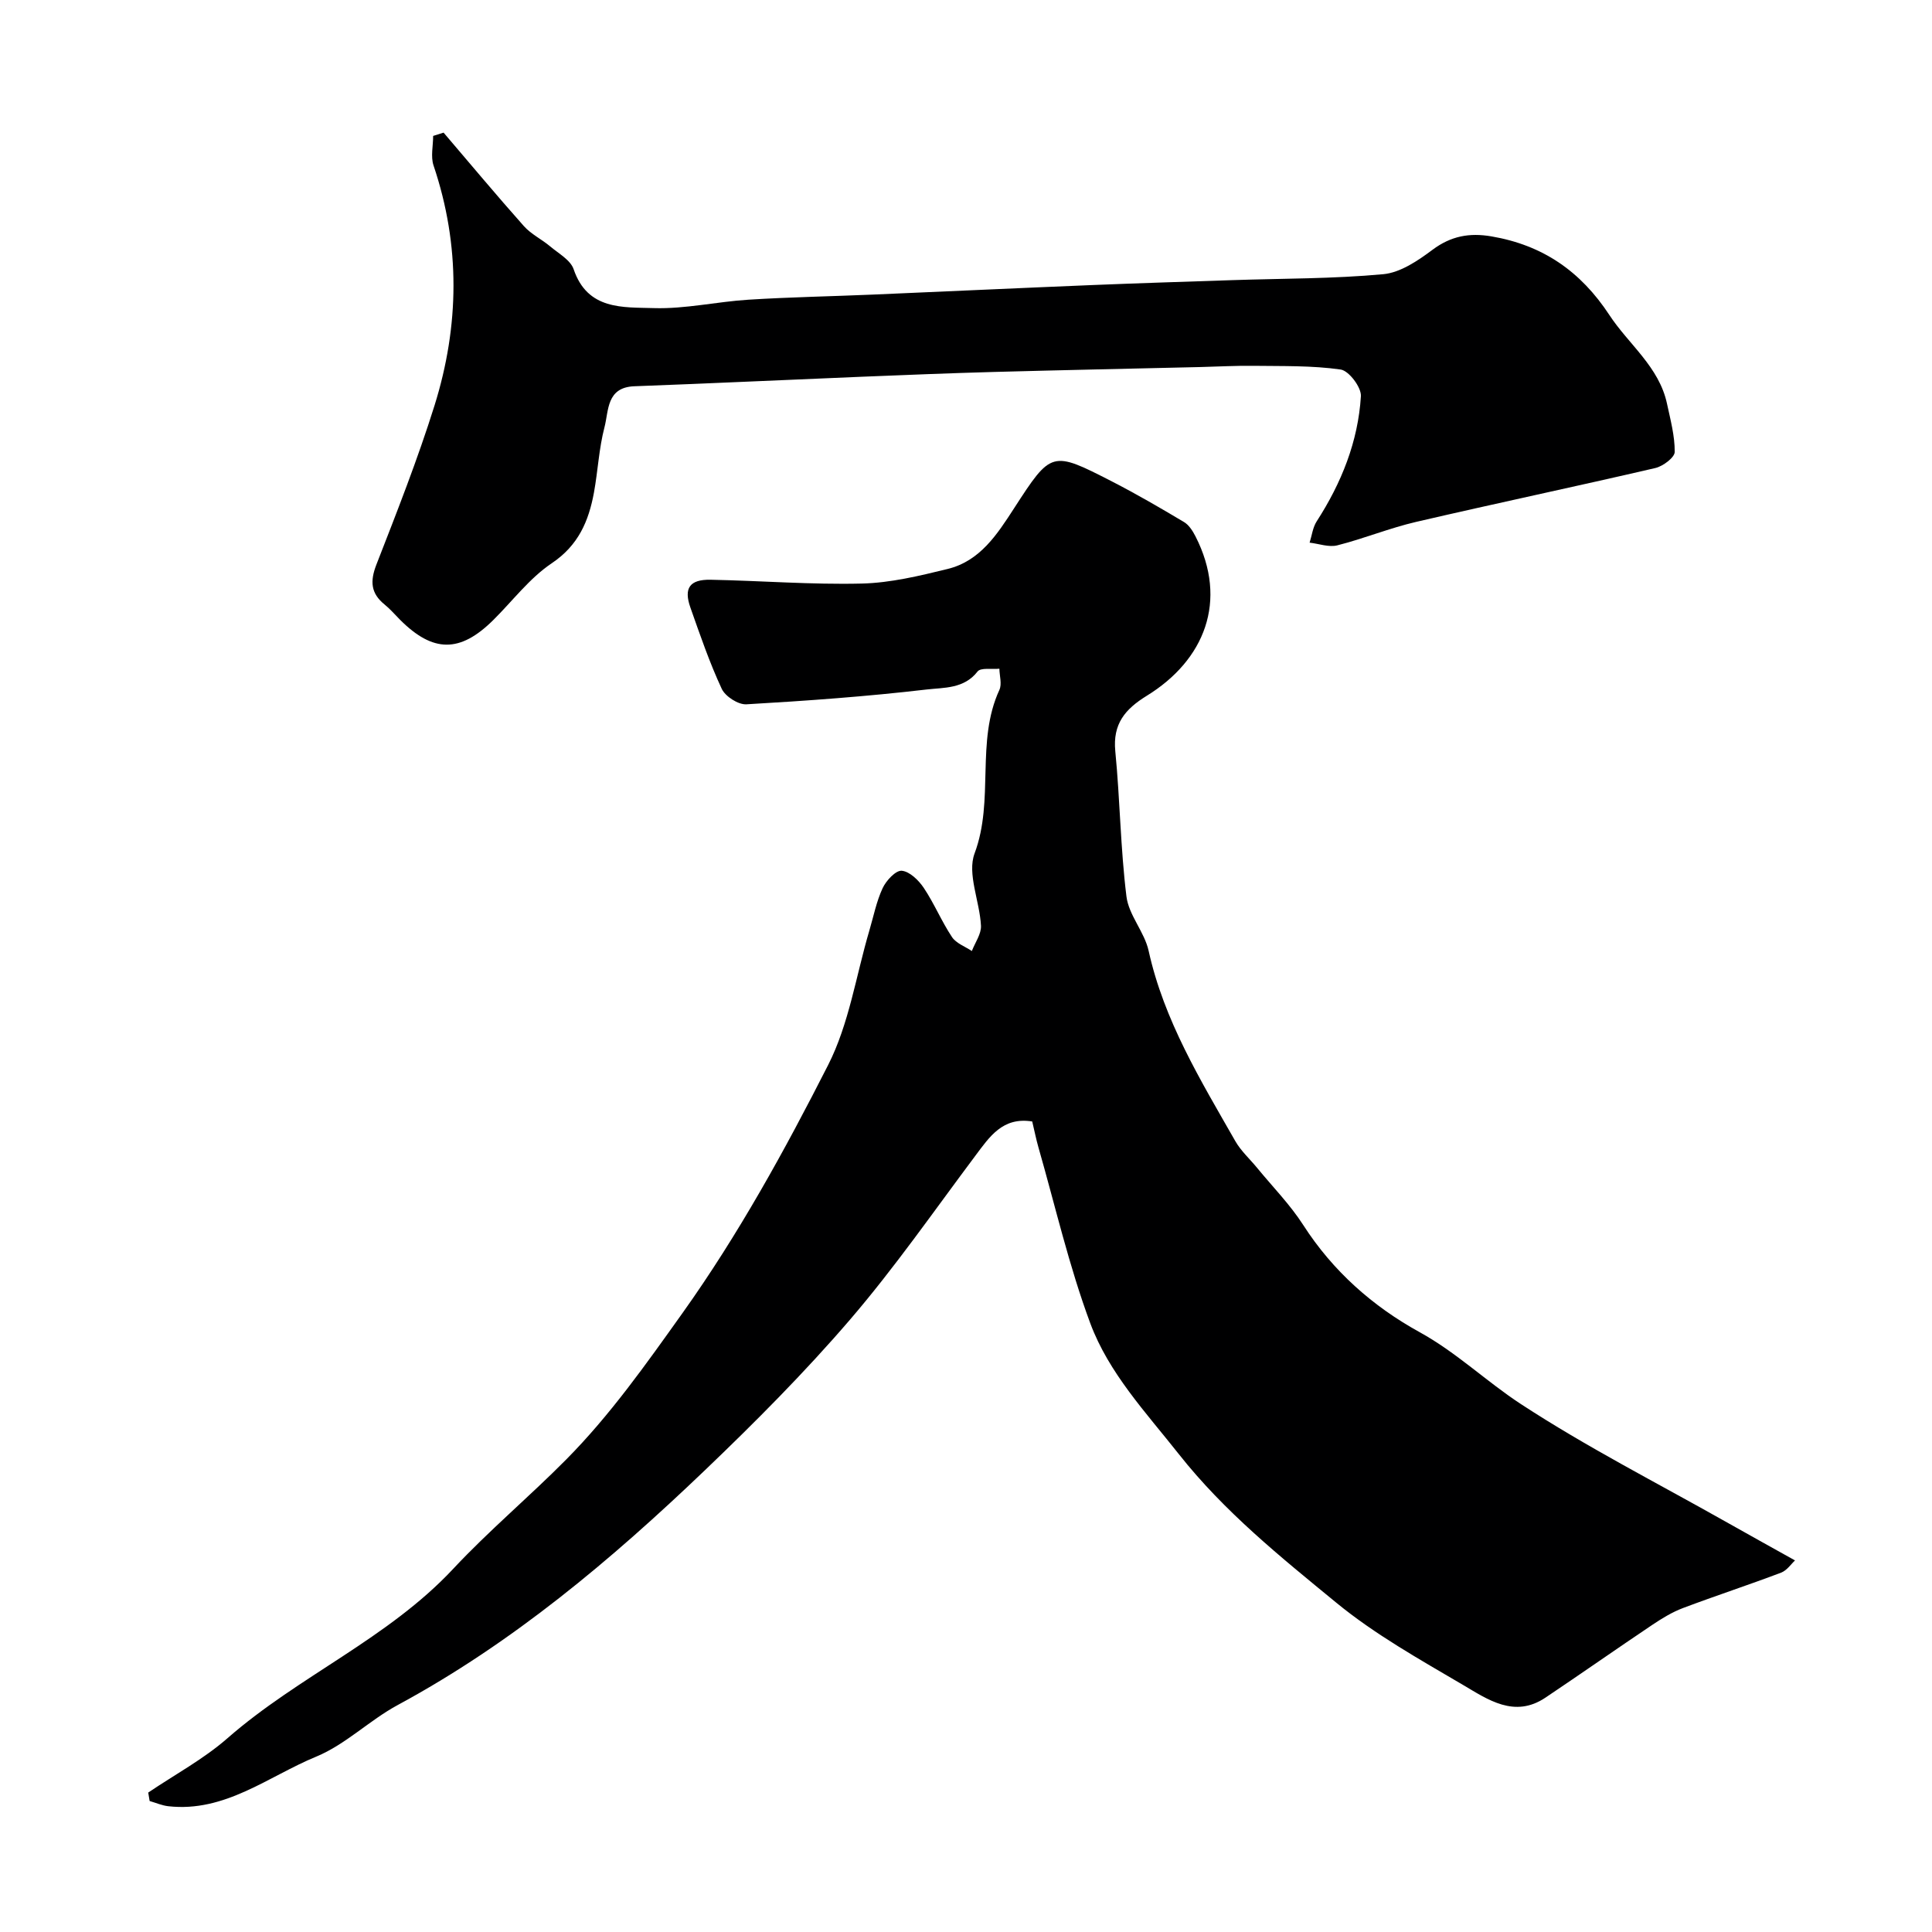 <svg enable-background="new 0 0 400 400" viewBox="0 0 400 400" xmlns="http://www.w3.org/2000/svg"><path d="m30.69 371.13c5.51-3.73 11.48-6.93 16.44-11.28 14.7-12.86 33.18-20.57 46.71-35.05 7.4-7.92 15.76-14.92 23.39-22.63 9.11-9.2 16.52-19.73 24.05-30.28 11.61-16.29 21.18-33.7 30.17-51.38 4.34-8.53 5.78-18.52 8.54-27.85.87-2.95 1.47-6.04 2.76-8.8.73-1.56 2.71-3.69 3.95-3.58 1.64.15 3.5 1.97 4.56 3.55 2.17 3.25 3.68 6.93 5.84 10.18.86 1.3 2.71 1.95 4.11 2.89.67-1.75 1.98-3.54 1.89-5.25-.26-5.05-2.9-10.75-1.32-14.97 4.14-11.07.18-23.09 5.13-33.84.56-1.21.03-2.91 0-4.39-1.55.16-3.86-.27-4.52.58-2.79 3.61-7 3.31-10.51 3.72-12.4 1.45-24.88 2.35-37.35 3.07-1.69.1-4.36-1.63-5.1-3.2-2.53-5.44-4.49-11.16-6.49-16.83-1.42-4.02-.15-5.84 4.17-5.76 10.43.2 20.87 1.04 31.29.79 5.96-.14 11.95-1.59 17.79-3.02 6.71-1.64 10.25-7.14 13.76-12.56 7.72-11.92 7.79-11.96 20.27-5.56 5.07 2.6 10.01 5.48 14.91 8.4 1.03.61 1.81 1.85 2.38 2.96 6.83 13.37 1.86 25.66-10.08 33.01-4.51 2.78-7.07 5.83-6.52 11.49.98 10 1.07 20.1 2.31 30.07.48 3.87 3.73 7.34 4.59 11.24 3.19 14.45 10.77 26.83 17.95 39.41 1.16 2.03 2.99 3.68 4.5 5.52 3.22 3.93 6.84 7.61 9.57 11.86 6.13 9.53 14.37 16.82 24.07 22.16 7.65 4.21 13.85 10.23 20.96 14.88 13.62 8.91 28.21 16.34 42.41 24.36 4.69 2.65 9.41 5.26 14.37 8.03-.8.73-1.67 2.07-2.88 2.53-6.73 2.55-13.58 4.79-20.32 7.33-2.23.84-4.33 2.13-6.32 3.46-7.42 4.98-14.73 10.11-22.14 15.08-6.43 4.32-11.94.4-17.09-2.63-8.99-5.29-18.23-10.45-26.24-17.03-11.51-9.45-23.13-18.78-32.57-30.73-6.84-8.66-14.51-16.79-18.35-27.11-4.4-11.83-7.24-24.24-10.73-36.41-.49-1.71-.83-3.46-1.29-5.37-6.14-.99-8.84 3.18-11.83 7.17-8.53 11.39-16.67 23.12-25.92 33.89-9.4 10.94-19.64 21.22-30.07 31.2-19.36 18.51-39.77 35.71-63.53 48.55-5.86 3.16-10.83 8.19-16.89 10.69-9.93 4.09-18.87 11.59-30.63 10.27-1.31-.15-2.58-.71-3.86-1.08-.09-.57-.19-1.16-.29-1.75z" fill="#000001"/><path d="m91.84 27.46c5.53 6.47 10.98 13.01 16.63 19.36 1.49 1.67 3.67 2.71 5.42 4.18 1.75 1.48 4.23 2.83 4.88 4.75 2.88 8.5 10.24 7.84 16.6 8.04 6.5.2 13.04-1.33 19.58-1.74 8.58-.54 17.19-.69 25.79-1.06 15.2-.65 30.39-1.36 45.59-1.98 9.59-.39 19.19-.69 28.79-1.01 10.43-.35 20.9-.27 31.27-1.23 3.55-.33 7.18-2.8 10.2-5.06 3.82-2.85 7.64-3.55 12.2-2.77 10.62 1.81 18.46 7.21 24.42 16.29 4 6.09 10.28 10.7 11.92 18.33.71 3.32 1.63 6.68 1.6 10.01-.01 1.15-2.42 2.96-4.01 3.33-16.48 3.83-33.04 7.32-49.52 11.15-5.52 1.28-10.83 3.47-16.33 4.86-1.75.44-3.81-.34-5.73-.56.47-1.48.65-3.14 1.46-4.4 5.12-7.93 8.58-16.51 9.16-25.93.11-1.83-2.49-5.26-4.18-5.51-5.93-.85-12.02-.69-18.04-.77-3.65-.05-7.3.16-10.95.25-14.29.34-28.58.63-42.87 1.02-9.1.25-18.2.62-27.29.99-15.69.64-31.38 1.39-47.08 1.97-5.82.21-5.3 5.05-6.2 8.49-1.15 4.4-1.36 9.04-2.18 13.53-1.09 5.91-3.22 10.92-8.73 14.62-4.62 3.1-8.13 7.83-12.16 11.81-6.84 6.76-12.42 6.73-19.24-.09-1.06-1.06-2.04-2.22-3.2-3.16-2.89-2.33-3.05-4.83-1.71-8.28 4.25-10.9 8.55-21.81 12.04-32.96 5.14-16.47 5.38-33.11-.21-49.67-.62-1.84-.08-4.07-.08-6.12.71-.22 1.44-.45 2.16-.68z" fill="#000001"/></svg>